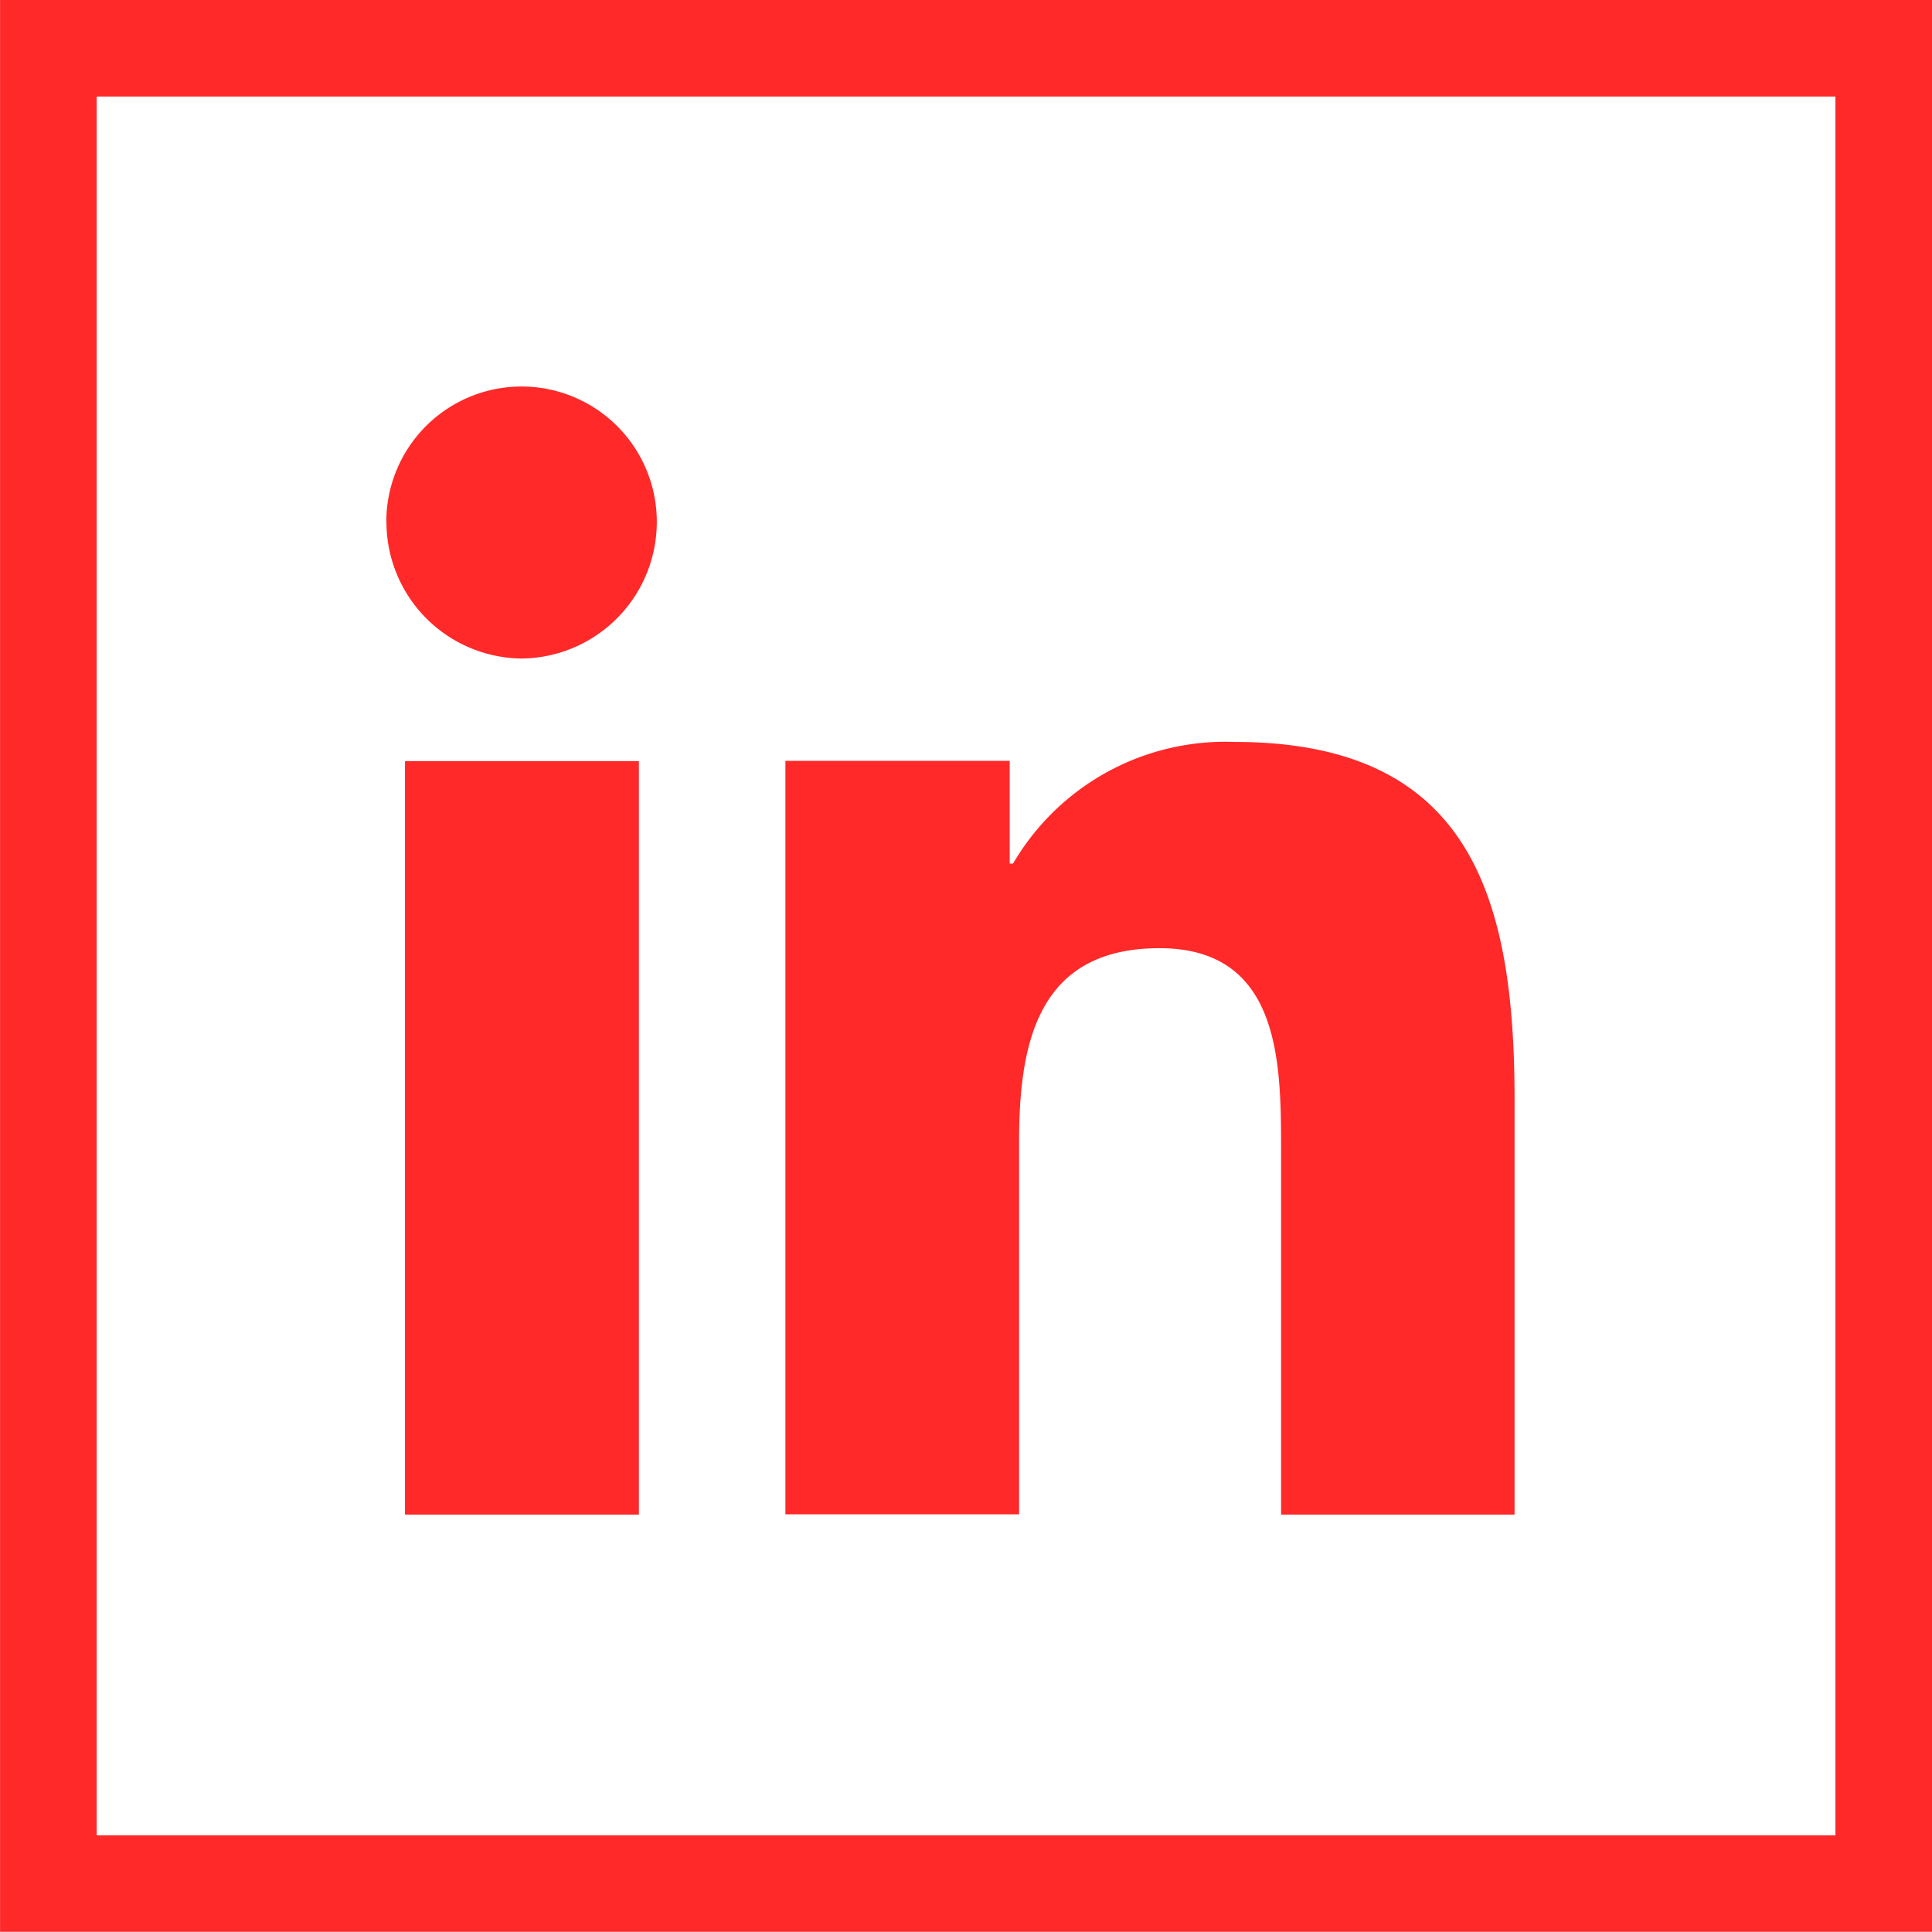 <svg xmlns="http://www.w3.org/2000/svg" width="30.001" height="29.998" viewBox="0 0 30.001 29.998">
  <path id="share-icon-linkedin" d="M10891-10397v-30h30v30Zm1.5-1.5h27v-27h-27Zm22.015-4.98h-3.623v-5.7c0-1.356-.028-3.095-1.889-3.095-1.889,0-2.179,1.472-2.179,3v5.791h-3.629v-11.7h3.483v1.595h.052a3.819,3.819,0,0,1,3.438-1.889c3.675,0,4.35,2.423,4.35,5.566v6.425Zm-17.227,0v-11.7h3.632v11.7Zm-.29-15.417a2.1,2.1,0,0,1,2.1-2.1,2.1,2.1,0,0,1,2.1,2.1,2.121,2.121,0,0,1-2.1,2.124A2.121,2.121,0,0,1,10897-10418.9Z" transform="translate(-10890.999 10426.999)" fill="#ff2929"/>
</svg>
